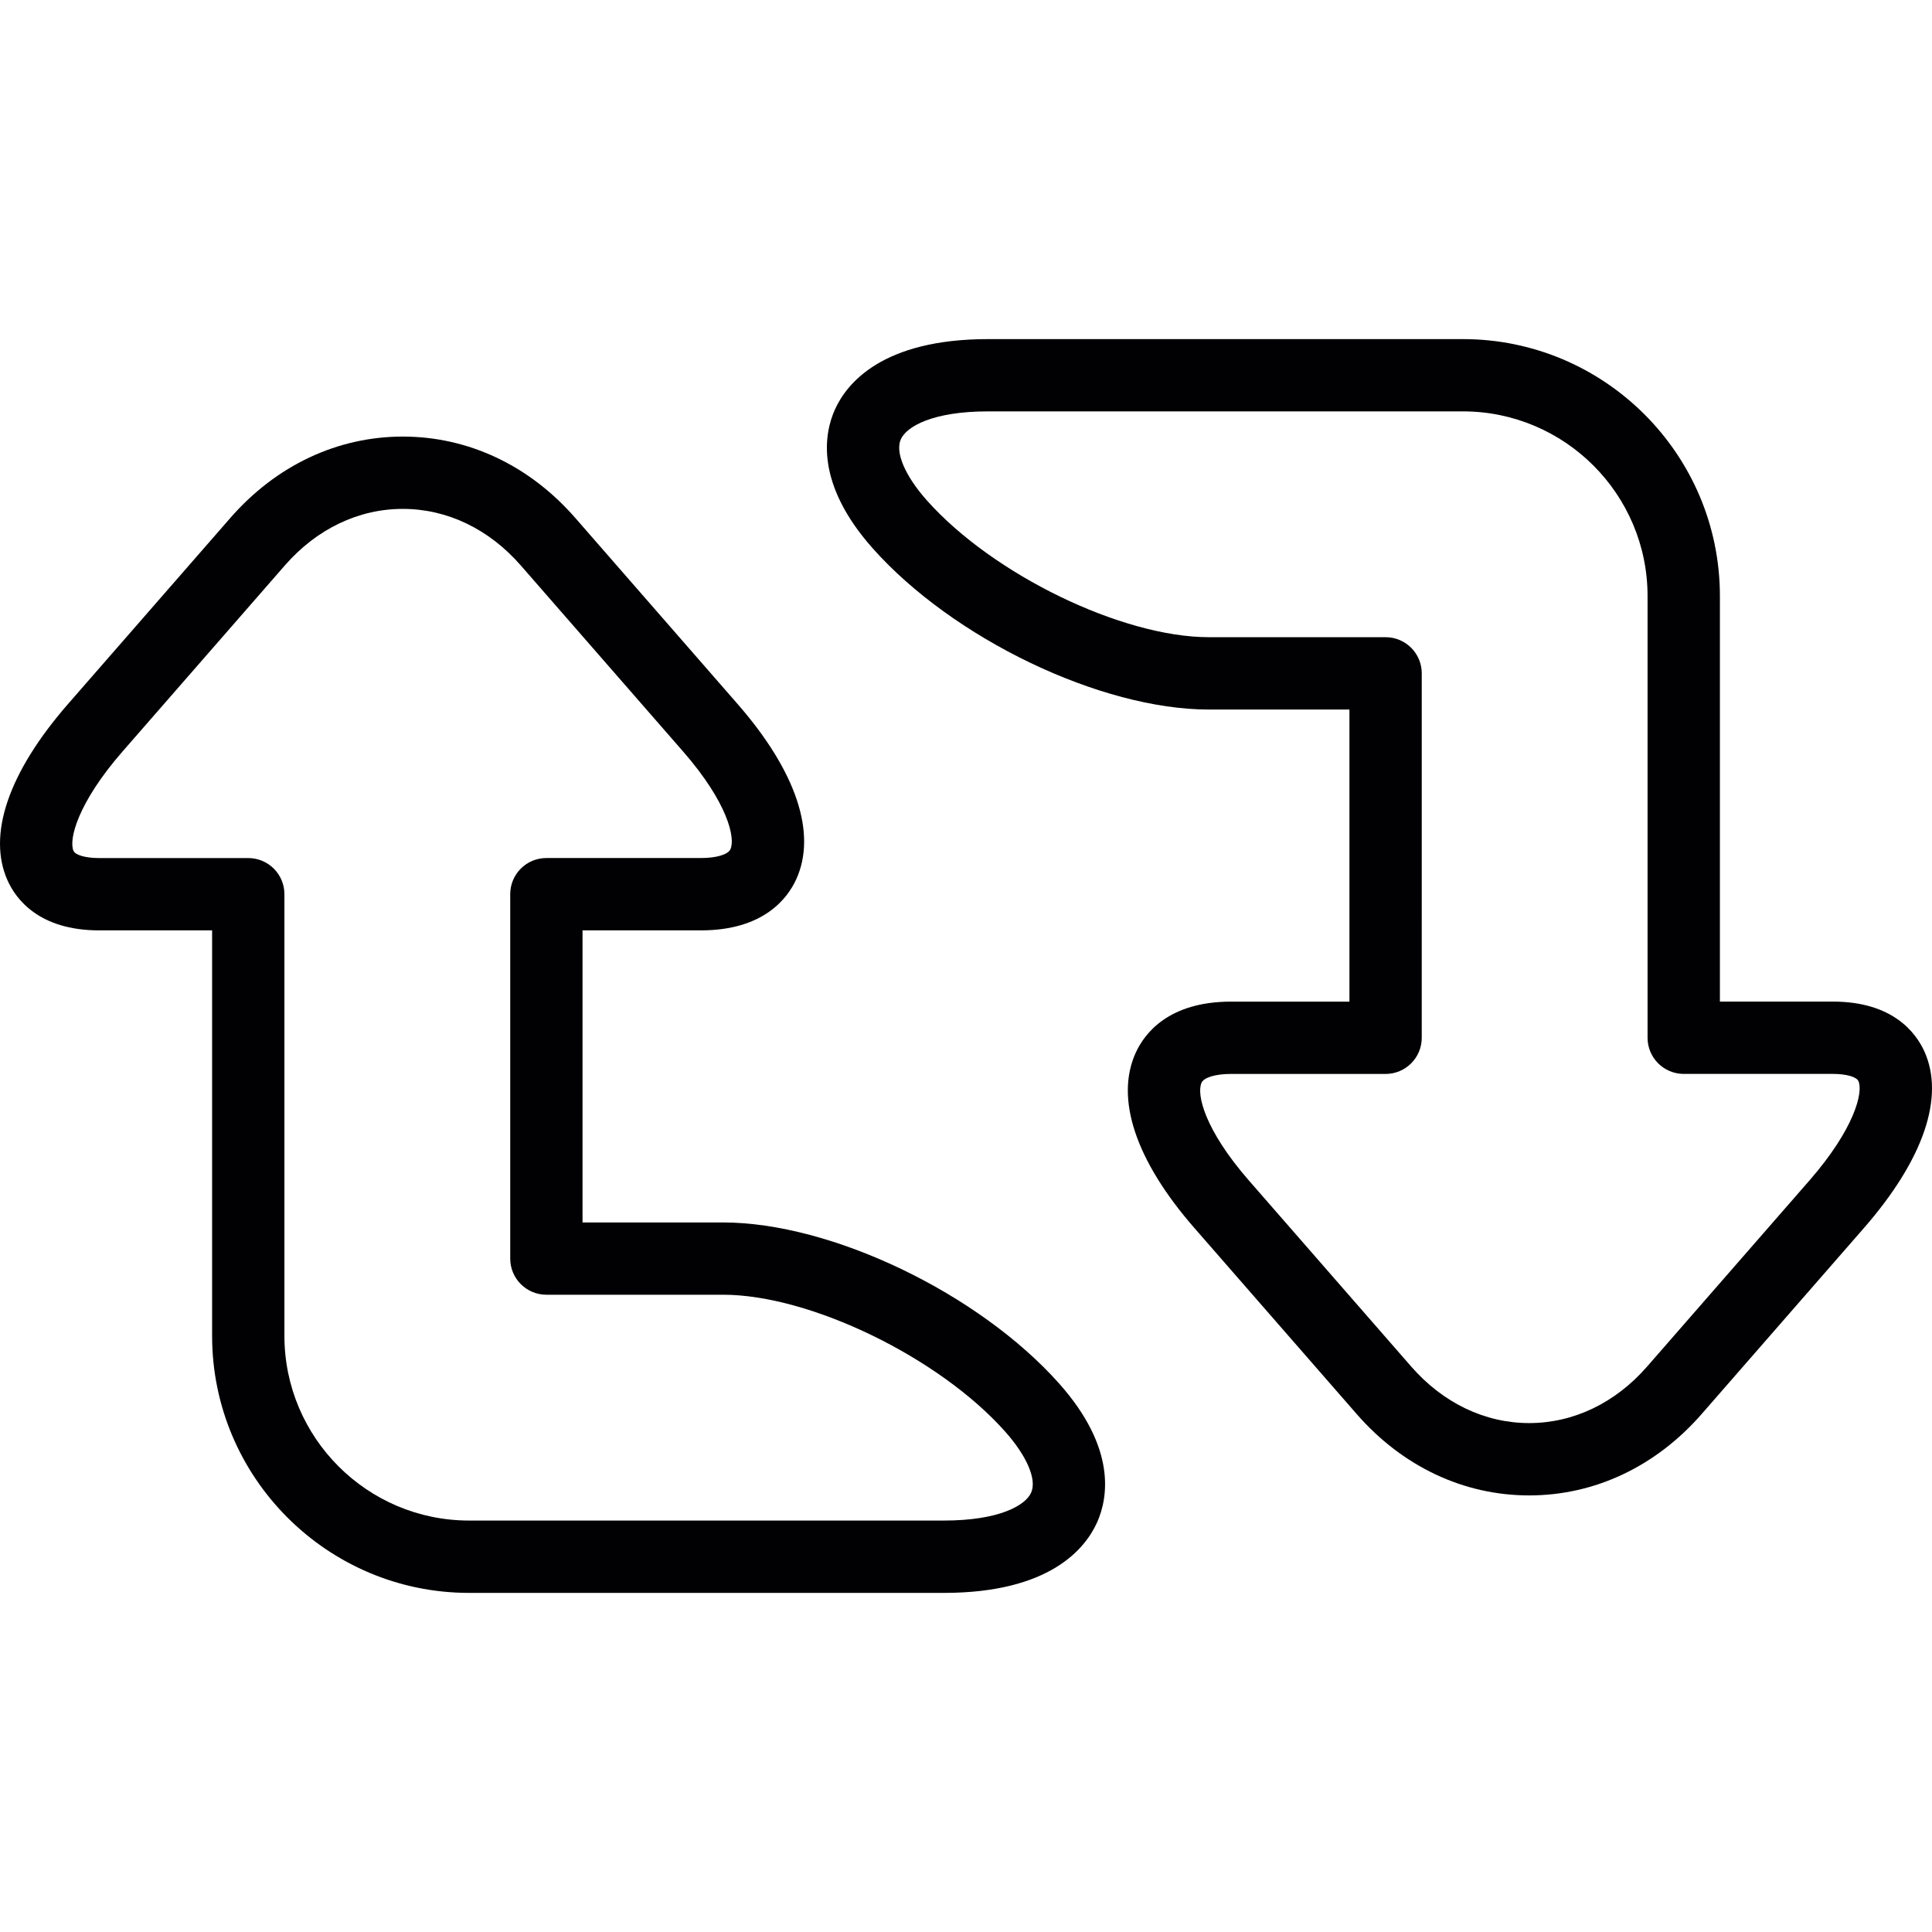 <?xml version="1.0" encoding="iso-8859-1"?>
<!-- Generator: Adobe Illustrator 18.1.1, SVG Export Plug-In . SVG Version: 6.00 Build 0)  -->
<svg version="1.1" id="Capa_1" xmlns="http://www.w3.org/2000/svg" xmlns:xlink="http://www.w3.org/1999/xlink" x="0px" y="0px"
	 viewBox="0 0 290.653 290.653" style="enable-background:new 0 0 290.653 290.653;" xml:space="preserve">
<g>
	<g>
		<path style="fill:#010002;" d="M1.162,132.509c1.267,2.785,4.737,7.457,13.761,7.457h16.986v61.01
			c0,21.321,17.345,38.661,38.661,38.661h71.431c15.904,0,21.267-6.647,23.045-10.606c1.61-3.59,3.013-11.074-5.689-20.87
			c-12.086-13.598-34.304-24.253-50.578-24.253H87.637v-43.942h17.818c9.426,0,13.032-4.824,14.337-7.696
			c3.133-6.886,0-16.241-8.822-26.352L86.539,77.912C79.658,70.025,70.45,65.679,60.6,65.679s-19.053,4.346-25.939,12.232
			l-24.432,28.006C1.26,116.203-1.96,125.645,1.162,132.509z M18.425,113.065l24.432-28.006c4.786-5.488,11.085-8.501,17.742-8.501
			s12.956,3.019,17.742,8.501l24.432,28.006c6.652,7.626,7.898,12.972,7.114,14.696c-0.364,0.8-2.105,1.322-4.433,1.322H82.198
			c-3.002,0-5.439,2.431-5.439,5.439v54.82c0,3.008,2.437,5.439,5.439,5.439h26.581c13.086,0,32.526,9.431,42.446,20.598
			c3.285,3.704,4.781,7.218,3.9,9.181c-0.87,1.931-4.824,4.194-13.124,4.194H70.57c-15.322,0-27.783-12.466-27.783-27.783v-66.444
			c0-3.008-2.437-5.439-5.439-5.439H14.917c-2.012,0-3.563-0.435-3.856-1.082C10.31,126.358,11.648,120.837,18.425,113.065z"/>
		<path style="fill:#010002;" d="M275.731,150.681h-16.986V89.677c0-21.321-17.345-38.661-38.661-38.661h-71.437
			c-15.904,0-21.267,6.647-23.045,10.606c-1.61,3.59-3.013,11.074,5.689,20.87c12.086,13.598,34.304,24.253,50.578,24.253h21.142
			v43.942h-17.818c-9.426,0-13.032,4.824-14.337,7.696c-3.133,6.886,0,16.241,8.822,26.352l24.432,28.006
			c6.88,7.887,16.089,12.232,25.939,12.232s19.053-4.346,25.939-12.232l24.432-28.006c8.969-10.285,12.194-19.727,9.072-26.592
			C288.219,155.359,284.749,150.681,275.731,150.681z M272.223,177.583l-24.432,28.006c-4.786,5.488-11.085,8.501-17.742,8.501
			c-6.657,0-12.956-3.019-17.742-8.501l-24.432-28.006c-6.652-7.626-7.898-12.972-7.114-14.696c0.364-0.8,2.105-1.322,4.433-1.322
			h23.257c3.002,0,5.439-2.431,5.439-5.439V101.3c0-3.008-2.437-5.439-5.439-5.439h-26.581c-13.086,0-32.526-9.431-42.446-20.598
			c-3.285-3.704-4.781-7.218-3.9-9.181c0.87-1.931,4.824-4.194,13.124-4.194h71.431c15.322,0,27.783,12.466,27.783,27.783v66.449
			c0,3.008,2.437,5.439,5.439,5.439h22.425c2.012,0,3.563,0.435,3.856,1.082C280.338,164.29,279,169.81,272.223,177.583z"/>
	</g>
</g>
<g>
</g>
<g>
</g>
<g>
</g>
<g>
</g>
<g>
</g>
<g>
</g>
<g>
</g>
<g>
</g>
<g>
</g>
<g>
</g>
<g>
</g>
<g>
</g>
<g>
</g>
<g>
</g>
<g>
</g>
</svg>
